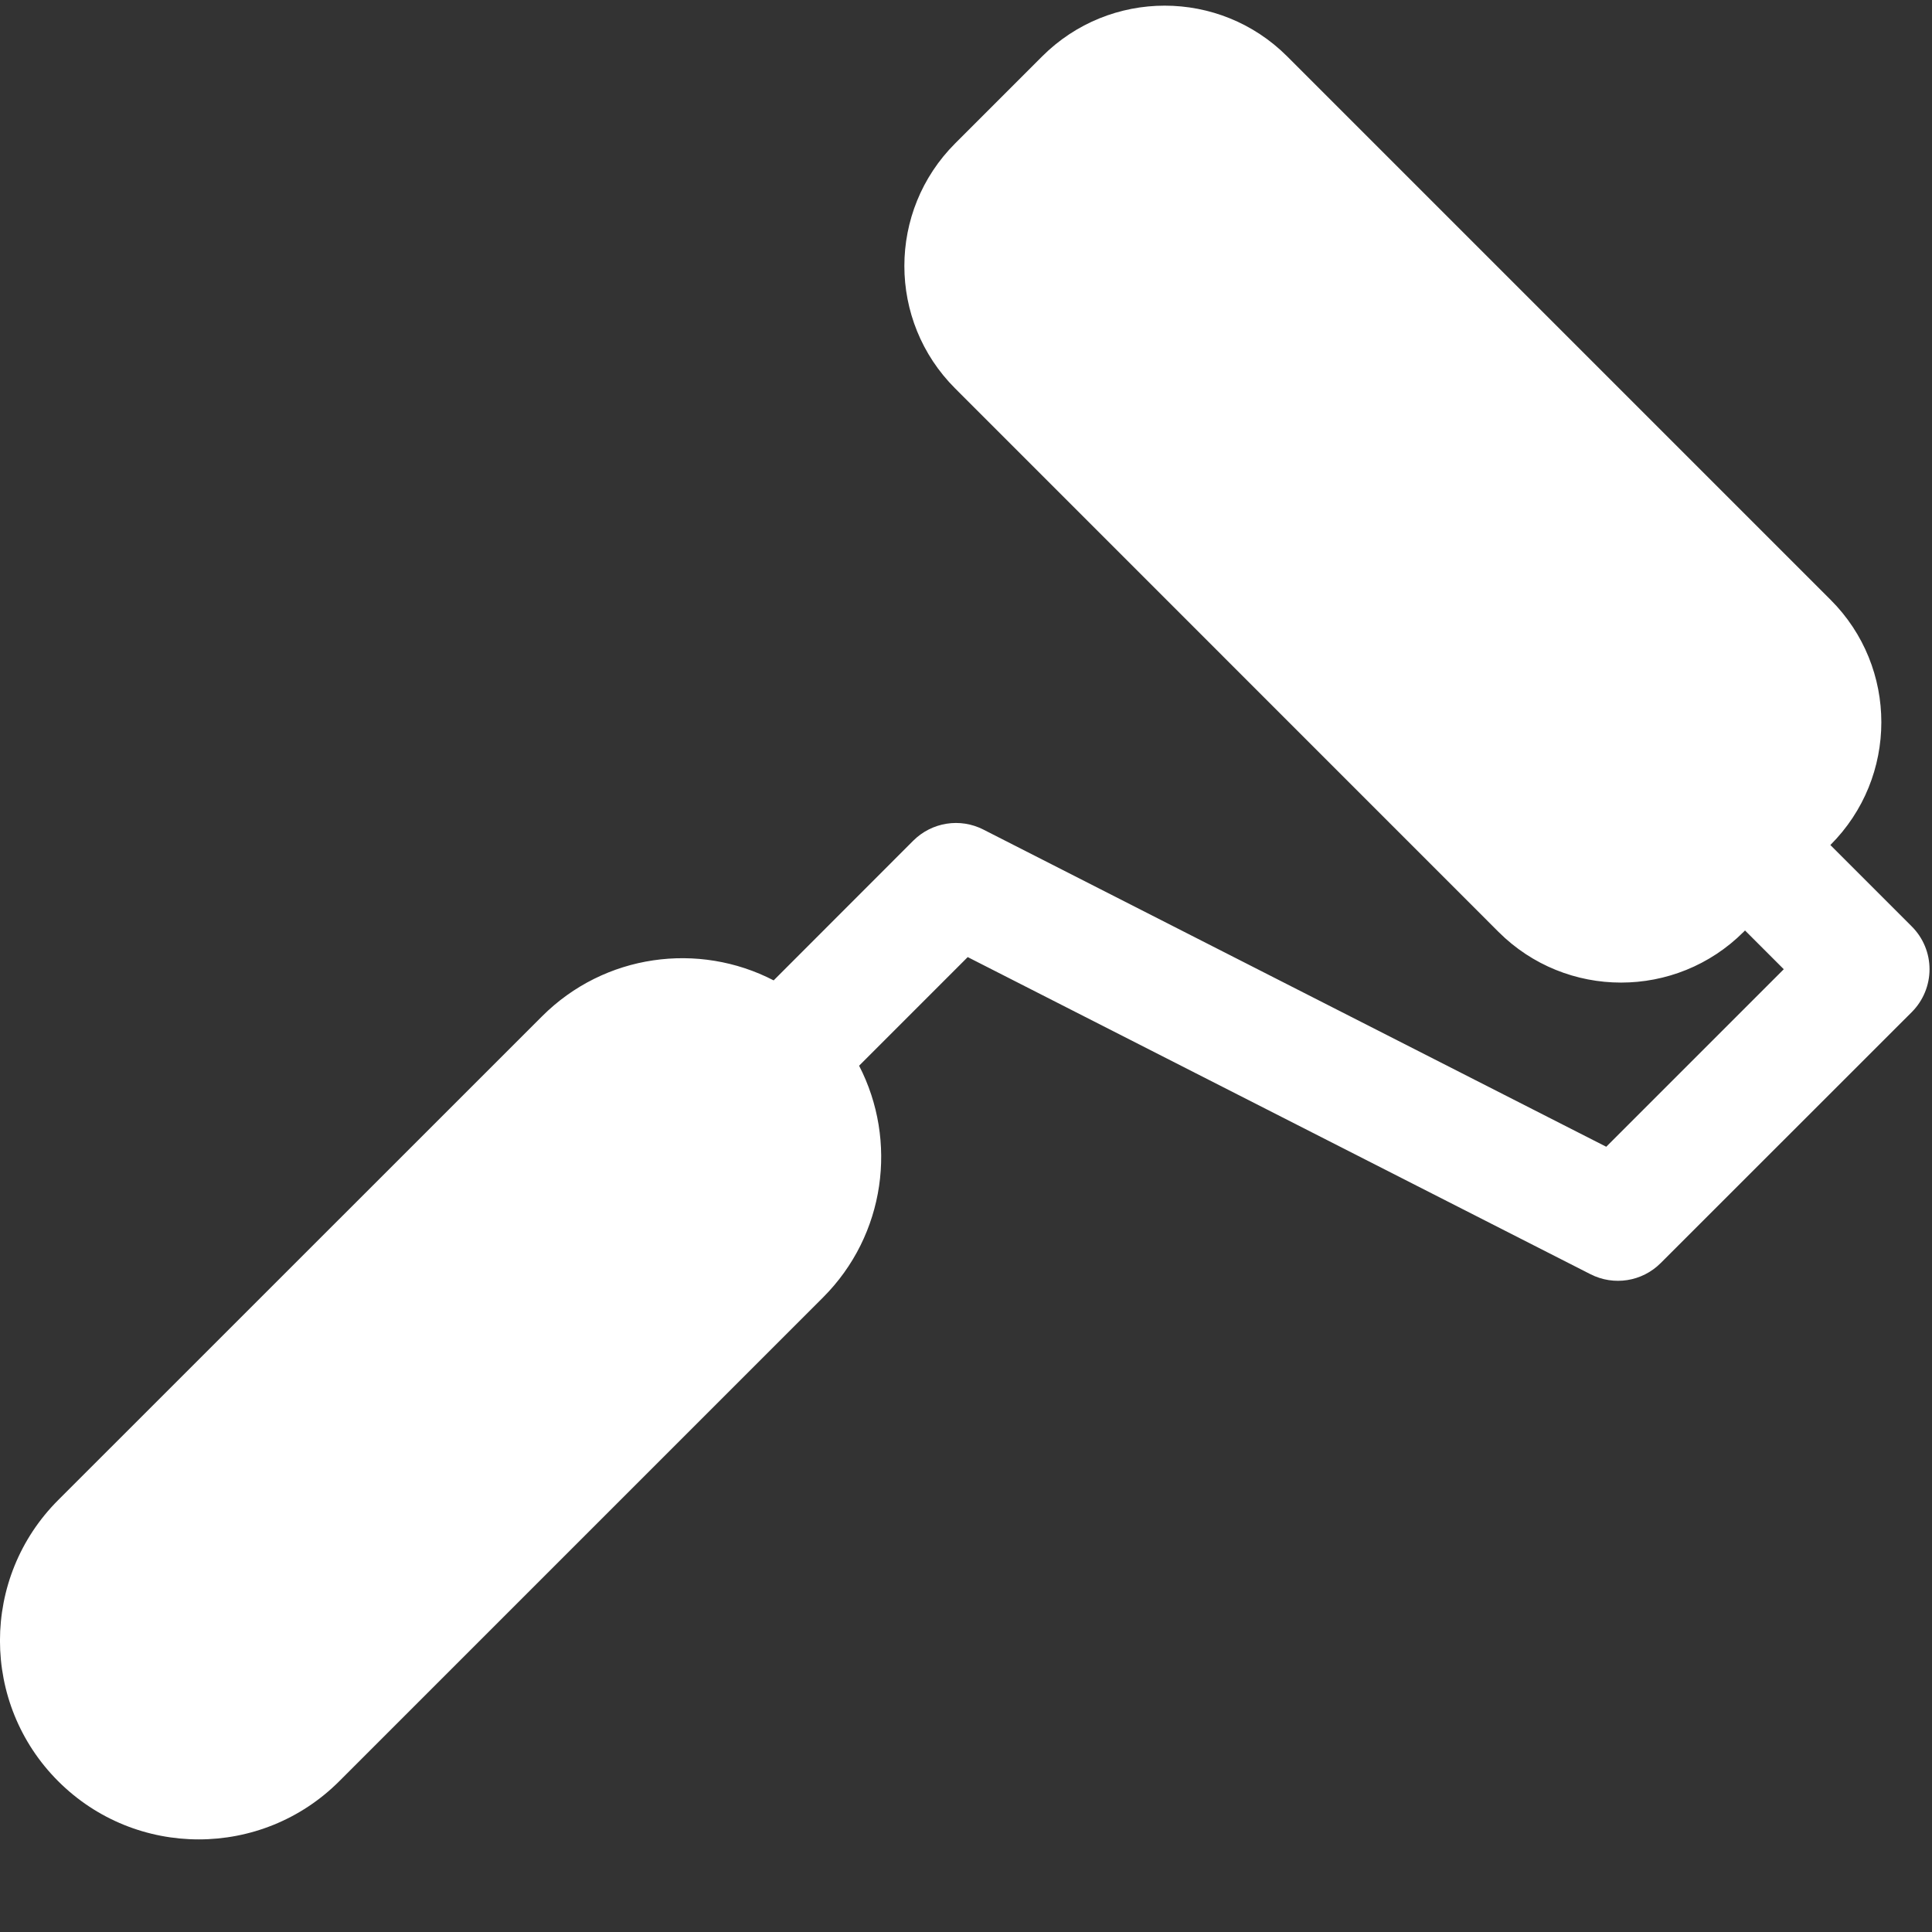 <?xml version="1.0" encoding="UTF-8"?>
<svg width="18px" height="18px" viewBox="0 0 18 18" version="1.1" xmlns="http://www.w3.org/2000/svg" xmlns:xlink="http://www.w3.org/1999/xlink">
    <rect x="0" y="0" width="18" height="18" fill="#333333" stroke="none"/>
    <!-- Generator: Sketch 63.1 (92452) - https://sketch.com -->
    <title>tool</title>
    <desc>Created with Sketch.</desc>
    <g id="Symbols" stroke="none" stroke-width="1" fill="none" fill-rule="evenodd">
        <g id="Desktop-/-footer-" transform="translate(-970, -510)" fill="#FFFFFF">
            <g id="Group-3" transform="translate(22, 0)">
                <g id="Group" transform="translate(948, 469)">
                    <g id="Group-7" transform="translate(0, 36)">
                        <g id="tool" transform="translate(0, 5)">
                            <path d="M17.812,8.632 L17.053,7.873 C17.686,7.241 17.686,6.218 17.055,5.588 L11.993,0.526 C11.362,-0.105 10.34,-0.105 9.709,0.526 L8.899,1.336 C8.268,1.967 8.268,2.989 8.899,3.619 L13.961,8.682 C14.592,9.312 15.614,9.312 16.245,8.682 L16.258,8.669 L16.619,9.03 L14.965,10.684 L9.162,7.729 C8.945,7.618 8.682,7.66 8.509,7.832 L7.208,9.134 C6.511,8.773 5.633,8.885 5.049,9.47 L0.542,13.976 C-0.181,14.699 -0.181,15.872 0.542,16.595 C1.265,17.318 2.438,17.318 3.161,16.595 L7.668,12.088 C8.252,11.504 8.364,10.626 8.004,9.929 L9.016,8.917 L14.819,11.872 C15.036,11.982 15.299,11.941 15.472,11.768 L17.813,9.428 C17.918,9.322 17.977,9.179 17.977,9.03 C17.977,8.881 17.918,8.738 17.812,8.632 Z" id="Path"></path>
                        </g>
                    </g>
                </g>
            </g>
        </g>
    </g>
</svg>